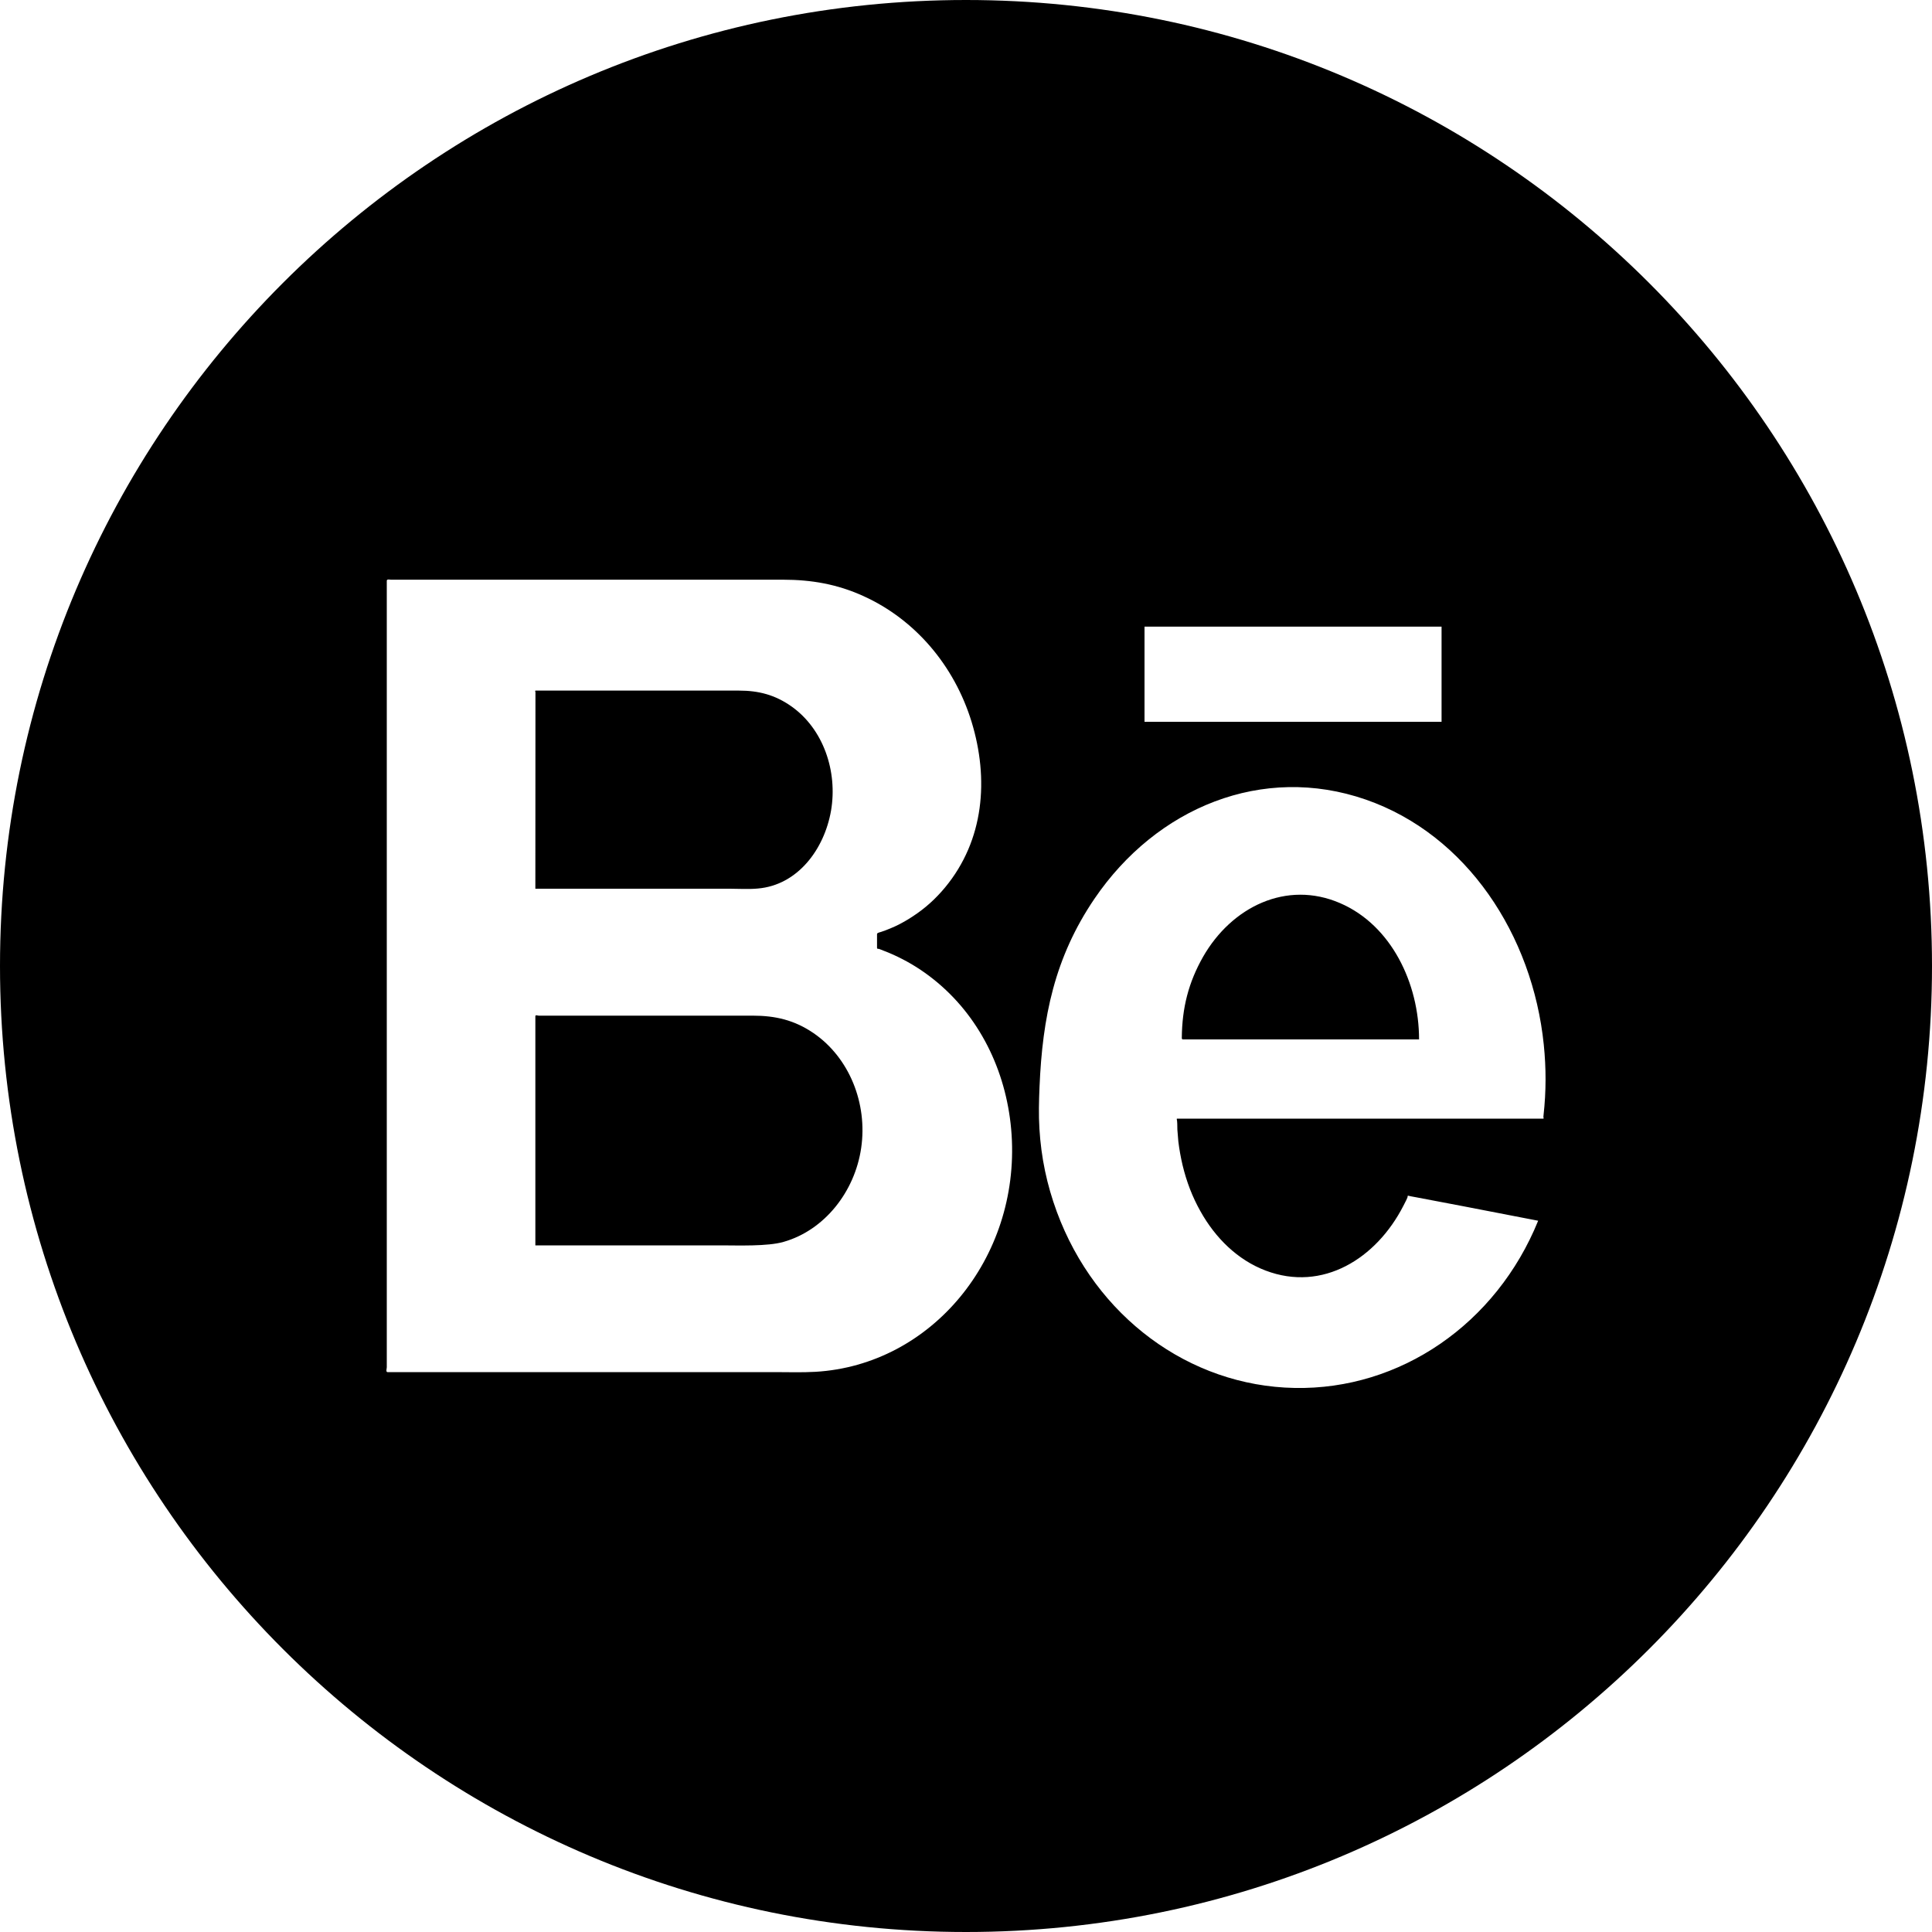 <?xml version="1.0" encoding="UTF-8"?> <svg xmlns="http://www.w3.org/2000/svg" width="20" height="20" viewBox="0 0 20 20" fill="none"><g clip-path="url(#clip0_136_6)"><path d="M10 0C15.523 0 20 4.477 20 10C20 15.523 15.523 20 10 20C4.477 20 0 15.523 0 10C0 4.477 4.477 0 10 0ZM14.138 8.277C13.071 7.907 11.973 8.357 11.329 9.305C10.917 9.912 10.791 10.53 10.761 11.254C10.755 11.397 10.751 11.54 10.76 11.684C10.778 11.984 10.837 12.264 10.94 12.544C11.34 13.629 12.31 14.348 13.402 14.368C14.494 14.389 15.489 13.706 15.923 12.637C15.665 12.587 15.406 12.537 15.148 12.487L14.664 12.395C14.648 12.392 14.631 12.389 14.615 12.386L14.591 12.381C14.587 12.38 14.583 12.379 14.579 12.378C14.568 12.376 14.573 12.389 14.57 12.396C14.566 12.405 14.561 12.415 14.557 12.425C14.547 12.444 14.538 12.463 14.528 12.482C14.248 13.029 13.692 13.377 13.102 13.153C12.811 13.043 12.581 12.815 12.427 12.539C12.342 12.388 12.283 12.232 12.242 12.062C12.223 11.981 12.208 11.899 12.198 11.815C12.194 11.775 12.191 11.734 12.188 11.693C12.188 11.674 12.187 11.654 12.187 11.634C12.186 11.624 12.186 11.614 12.185 11.604C12.185 11.6 12.178 11.581 12.185 11.58H15.975C15.985 11.58 15.977 11.569 15.977 11.563C15.978 11.556 15.979 11.548 15.979 11.541C16.006 11.297 16.006 11.057 15.981 10.813C15.865 9.682 15.186 8.641 14.138 8.277ZM4.047 6.001C4.037 6.001 4.004 5.992 4.004 6.012V14.154C4.004 14.165 3.992 14.204 4.011 14.204H8.018C8.159 14.204 8.3 14.209 8.441 14.201C9.642 14.131 10.556 13.026 10.472 11.746C10.431 11.131 10.166 10.56 9.708 10.174C9.594 10.078 9.474 9.997 9.344 9.93C9.28 9.897 9.215 9.867 9.148 9.842C9.132 9.836 9.116 9.829 9.1 9.823C9.092 9.821 9.079 9.826 9.079 9.812V9.669C9.079 9.655 9.114 9.65 9.121 9.647C9.137 9.642 9.153 9.636 9.169 9.63C9.201 9.618 9.233 9.604 9.265 9.59C9.329 9.56 9.391 9.525 9.451 9.485C9.578 9.402 9.686 9.304 9.784 9.186C10.189 8.696 10.238 8.063 10.058 7.473C9.878 6.887 9.471 6.412 8.939 6.171C8.668 6.047 8.399 6.001 8.106 6.001H4.047ZM5.576 10.514H7.793C8.025 10.514 8.223 10.559 8.422 10.695C8.792 10.949 8.982 11.422 8.915 11.883C8.849 12.338 8.534 12.736 8.111 12.856C7.946 12.904 7.635 12.892 7.471 12.892H5.542V10.519C5.542 10.503 5.569 10.514 5.576 10.514ZM12.454 9.905C12.751 9.386 13.319 9.11 13.872 9.349C14.404 9.578 14.69 10.181 14.69 10.76H12.245C12.235 10.76 12.234 10.751 12.234 10.742C12.237 10.433 12.303 10.171 12.454 9.905ZM7.649 7.149C7.852 7.149 8.023 7.192 8.195 7.314C8.524 7.548 8.672 7.985 8.603 8.391C8.533 8.794 8.256 9.163 7.845 9.198C7.748 9.207 7.651 9.2 7.555 9.2H5.542L5.543 7.166C5.543 7.161 5.535 7.15 5.545 7.149H7.649ZM11.848 6.487V7.472H14.923V6.487H11.848Z" fill="black"></path></g><defs><clipPath id="clip0_136_6"><rect width="20" height="20" fill="white"></rect></clipPath></defs></svg> 